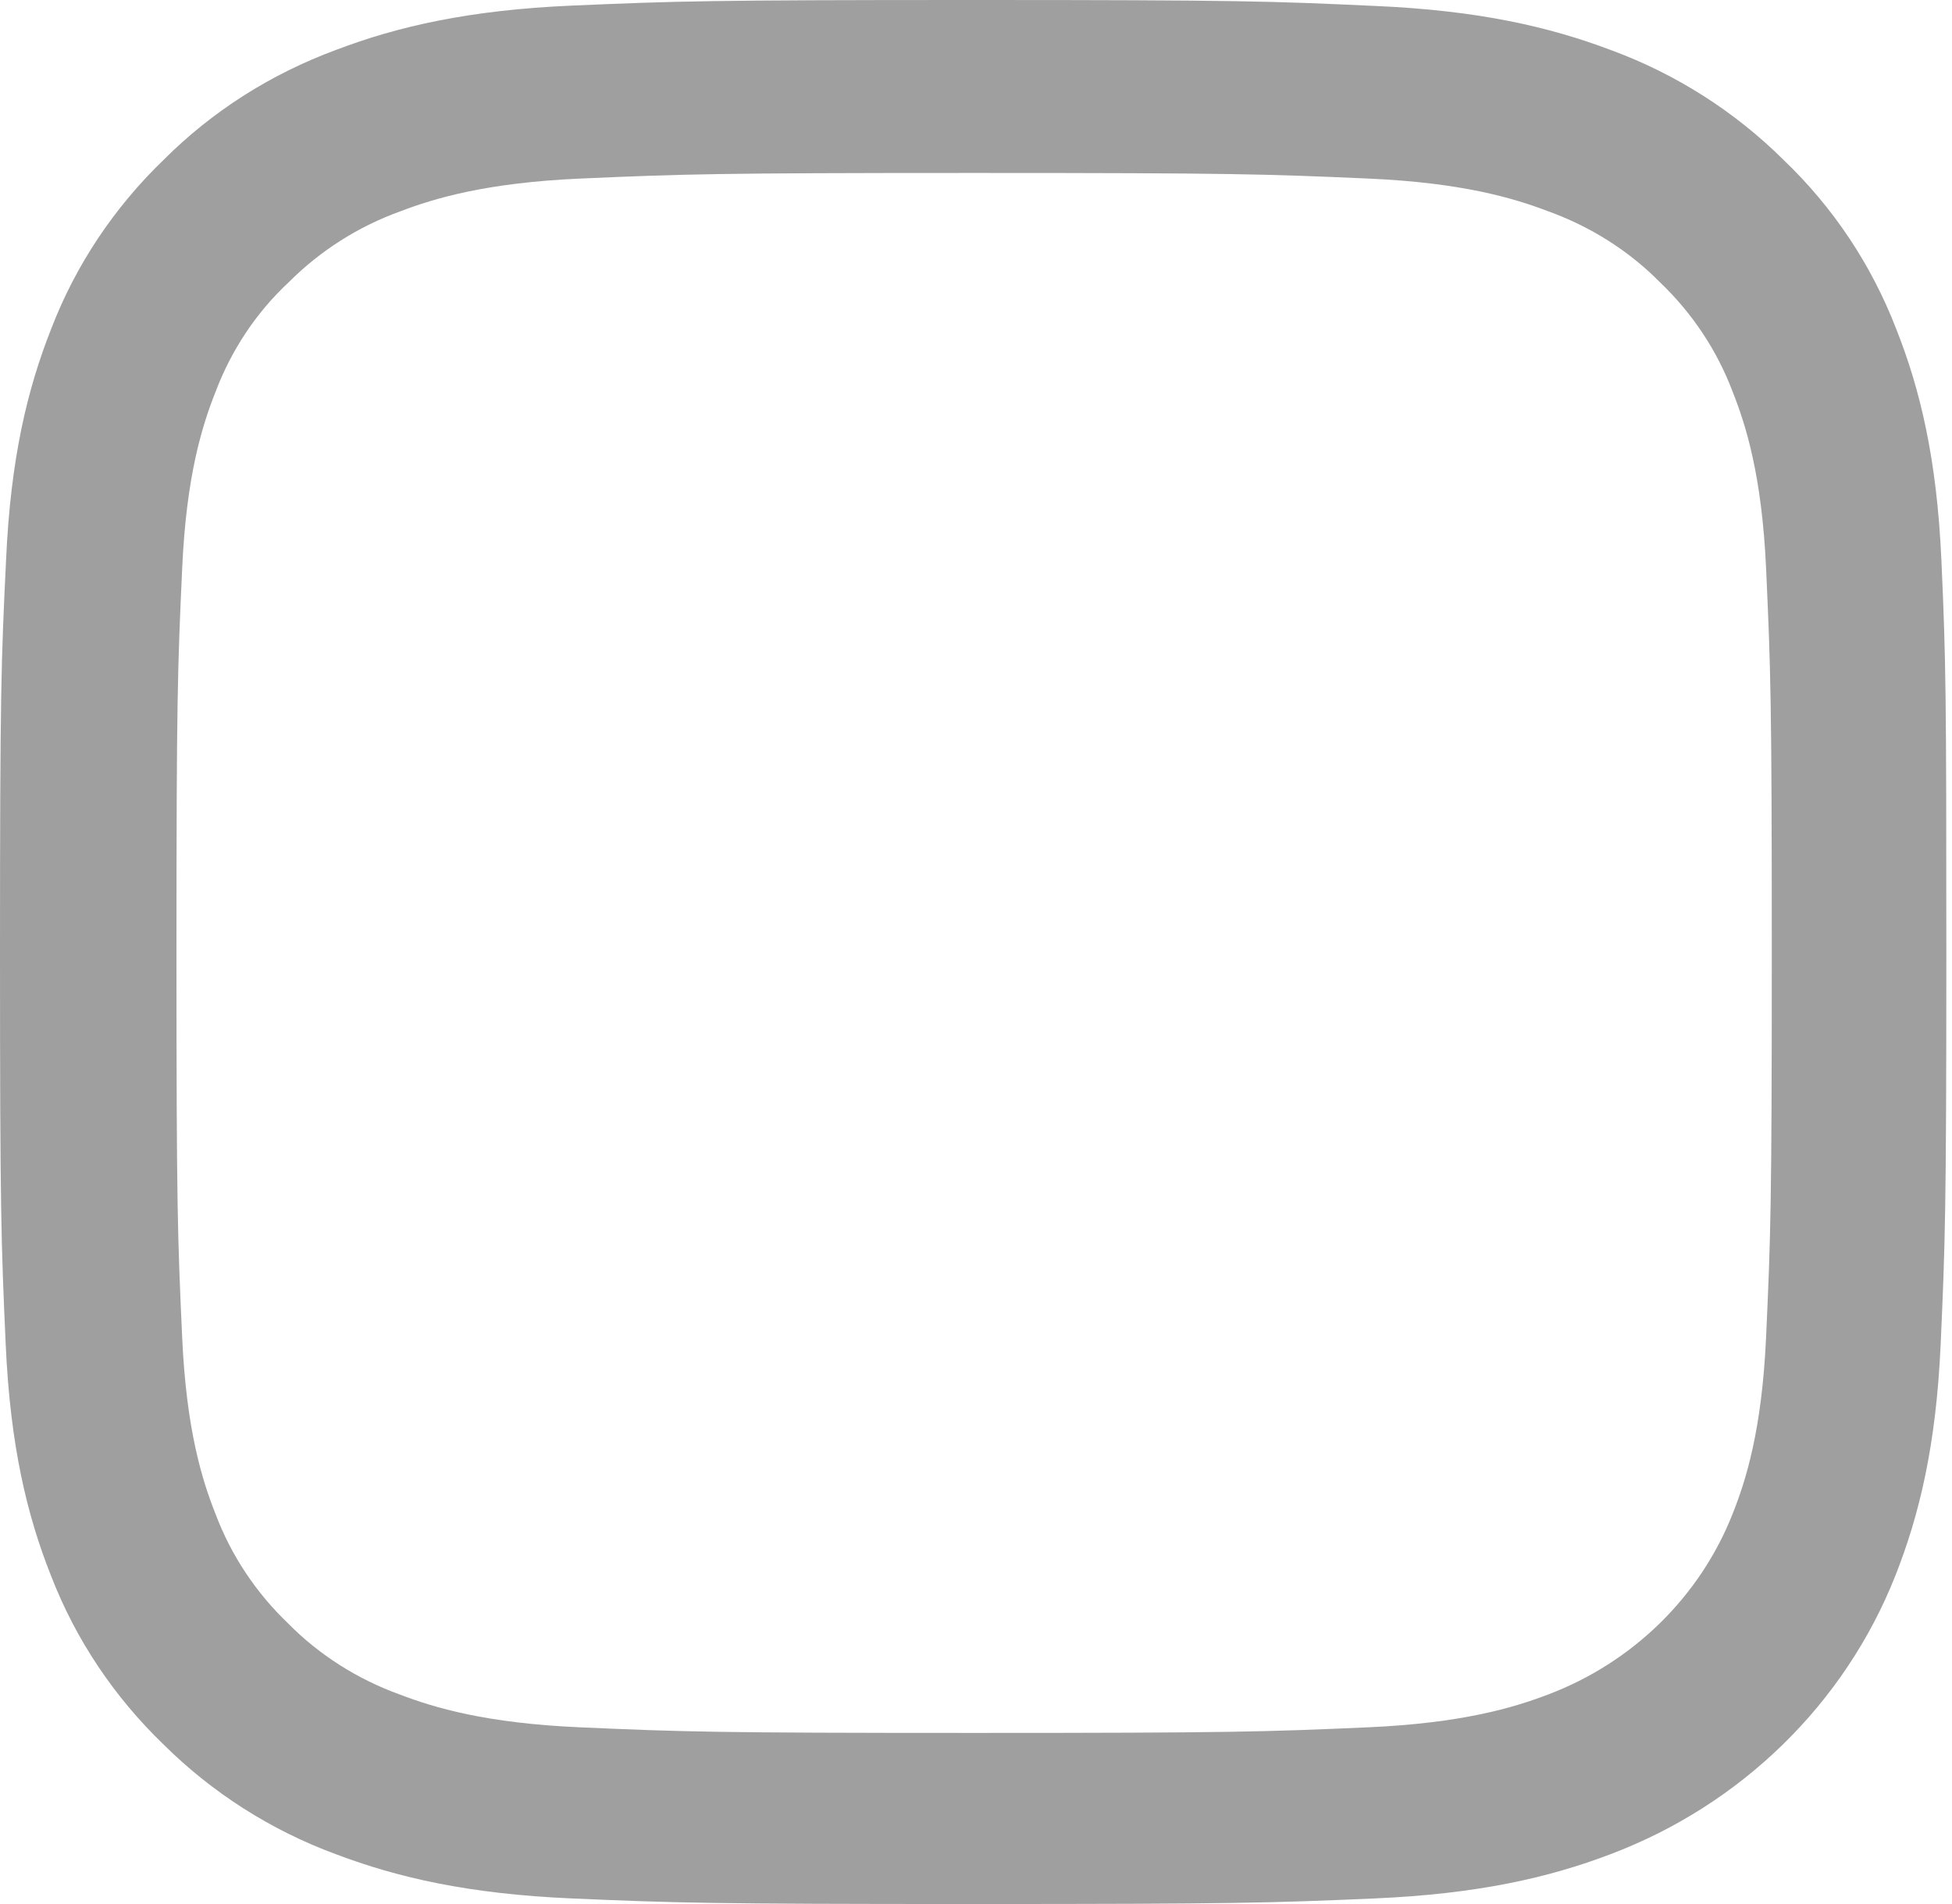 <?xml version="1.0" encoding="UTF-8"?> <svg xmlns="http://www.w3.org/2000/svg" width="82" height="80" viewBox="0 0 82 80" fill="none"> <path d="M81.554 23.52C81.363 19.27 80.66 16.347 79.654 13.815C78.615 11.127 77.018 8.721 74.925 6.72C72.88 4.688 70.403 3.11 67.688 2.11C65.084 1.125 62.112 0.438 57.767 0.25C53.39 0.047 52 0 40.897 0C29.794 0 28.404 0.047 24.043 0.234C19.698 0.422 16.71 1.11 14.123 2.094C11.374 3.11 8.914 4.673 6.869 6.72C4.793 8.721 3.179 11.143 2.157 13.8C1.15 16.347 0.447 19.254 0.256 23.504C0.048 27.787 0 29.146 0 40.008C0 50.87 0.048 52.229 0.24 56.496C0.431 60.746 1.135 63.669 2.141 66.201C3.179 68.889 4.793 71.295 6.869 73.296C8.914 75.327 11.391 76.906 14.106 77.906C16.71 78.891 19.682 79.578 24.027 79.766C28.388 79.954 29.779 80 40.881 80C51.984 80 53.374 79.954 57.736 79.766C62.081 79.578 65.068 78.891 67.656 77.906C73.152 75.827 77.497 71.577 79.622 66.201C80.628 63.653 81.331 60.746 81.523 56.496C81.714 52.229 81.762 50.87 81.762 40.008C81.762 29.146 81.746 27.787 81.554 23.52ZM74.19 56.183C74.014 60.09 73.343 62.2 72.784 63.606C71.41 67.092 68.582 69.858 65.02 71.202C63.582 71.749 61.41 72.405 57.431 72.577C53.118 72.765 51.825 72.811 40.913 72.811C30.002 72.811 28.692 72.765 24.394 72.577C20.401 72.405 18.244 71.749 16.806 71.202C15.033 70.561 13.419 69.545 12.11 68.217C10.752 66.919 9.713 65.357 9.058 63.622C8.499 62.216 7.828 60.09 7.653 56.199C7.46 51.979 7.413 50.713 7.413 40.039C7.413 29.365 7.46 28.084 7.653 23.88C7.828 19.973 8.499 17.863 9.058 16.456C9.713 14.722 10.752 13.143 12.126 11.861C13.451 10.533 15.049 9.517 16.822 8.877C18.26 8.33 20.433 7.674 24.41 7.501C28.724 7.314 30.018 7.267 40.929 7.267C51.856 7.267 53.15 7.314 57.448 7.501C61.442 7.674 63.598 8.33 65.036 8.877C66.809 9.517 68.423 10.533 69.733 11.861C71.091 13.159 72.129 14.722 72.784 16.456C73.343 17.863 74.014 19.988 74.19 23.88C74.382 28.099 74.43 29.365 74.43 40.039C74.43 50.713 74.382 51.963 74.19 56.183Z" fill="#9F9F9F"></path> </svg> 